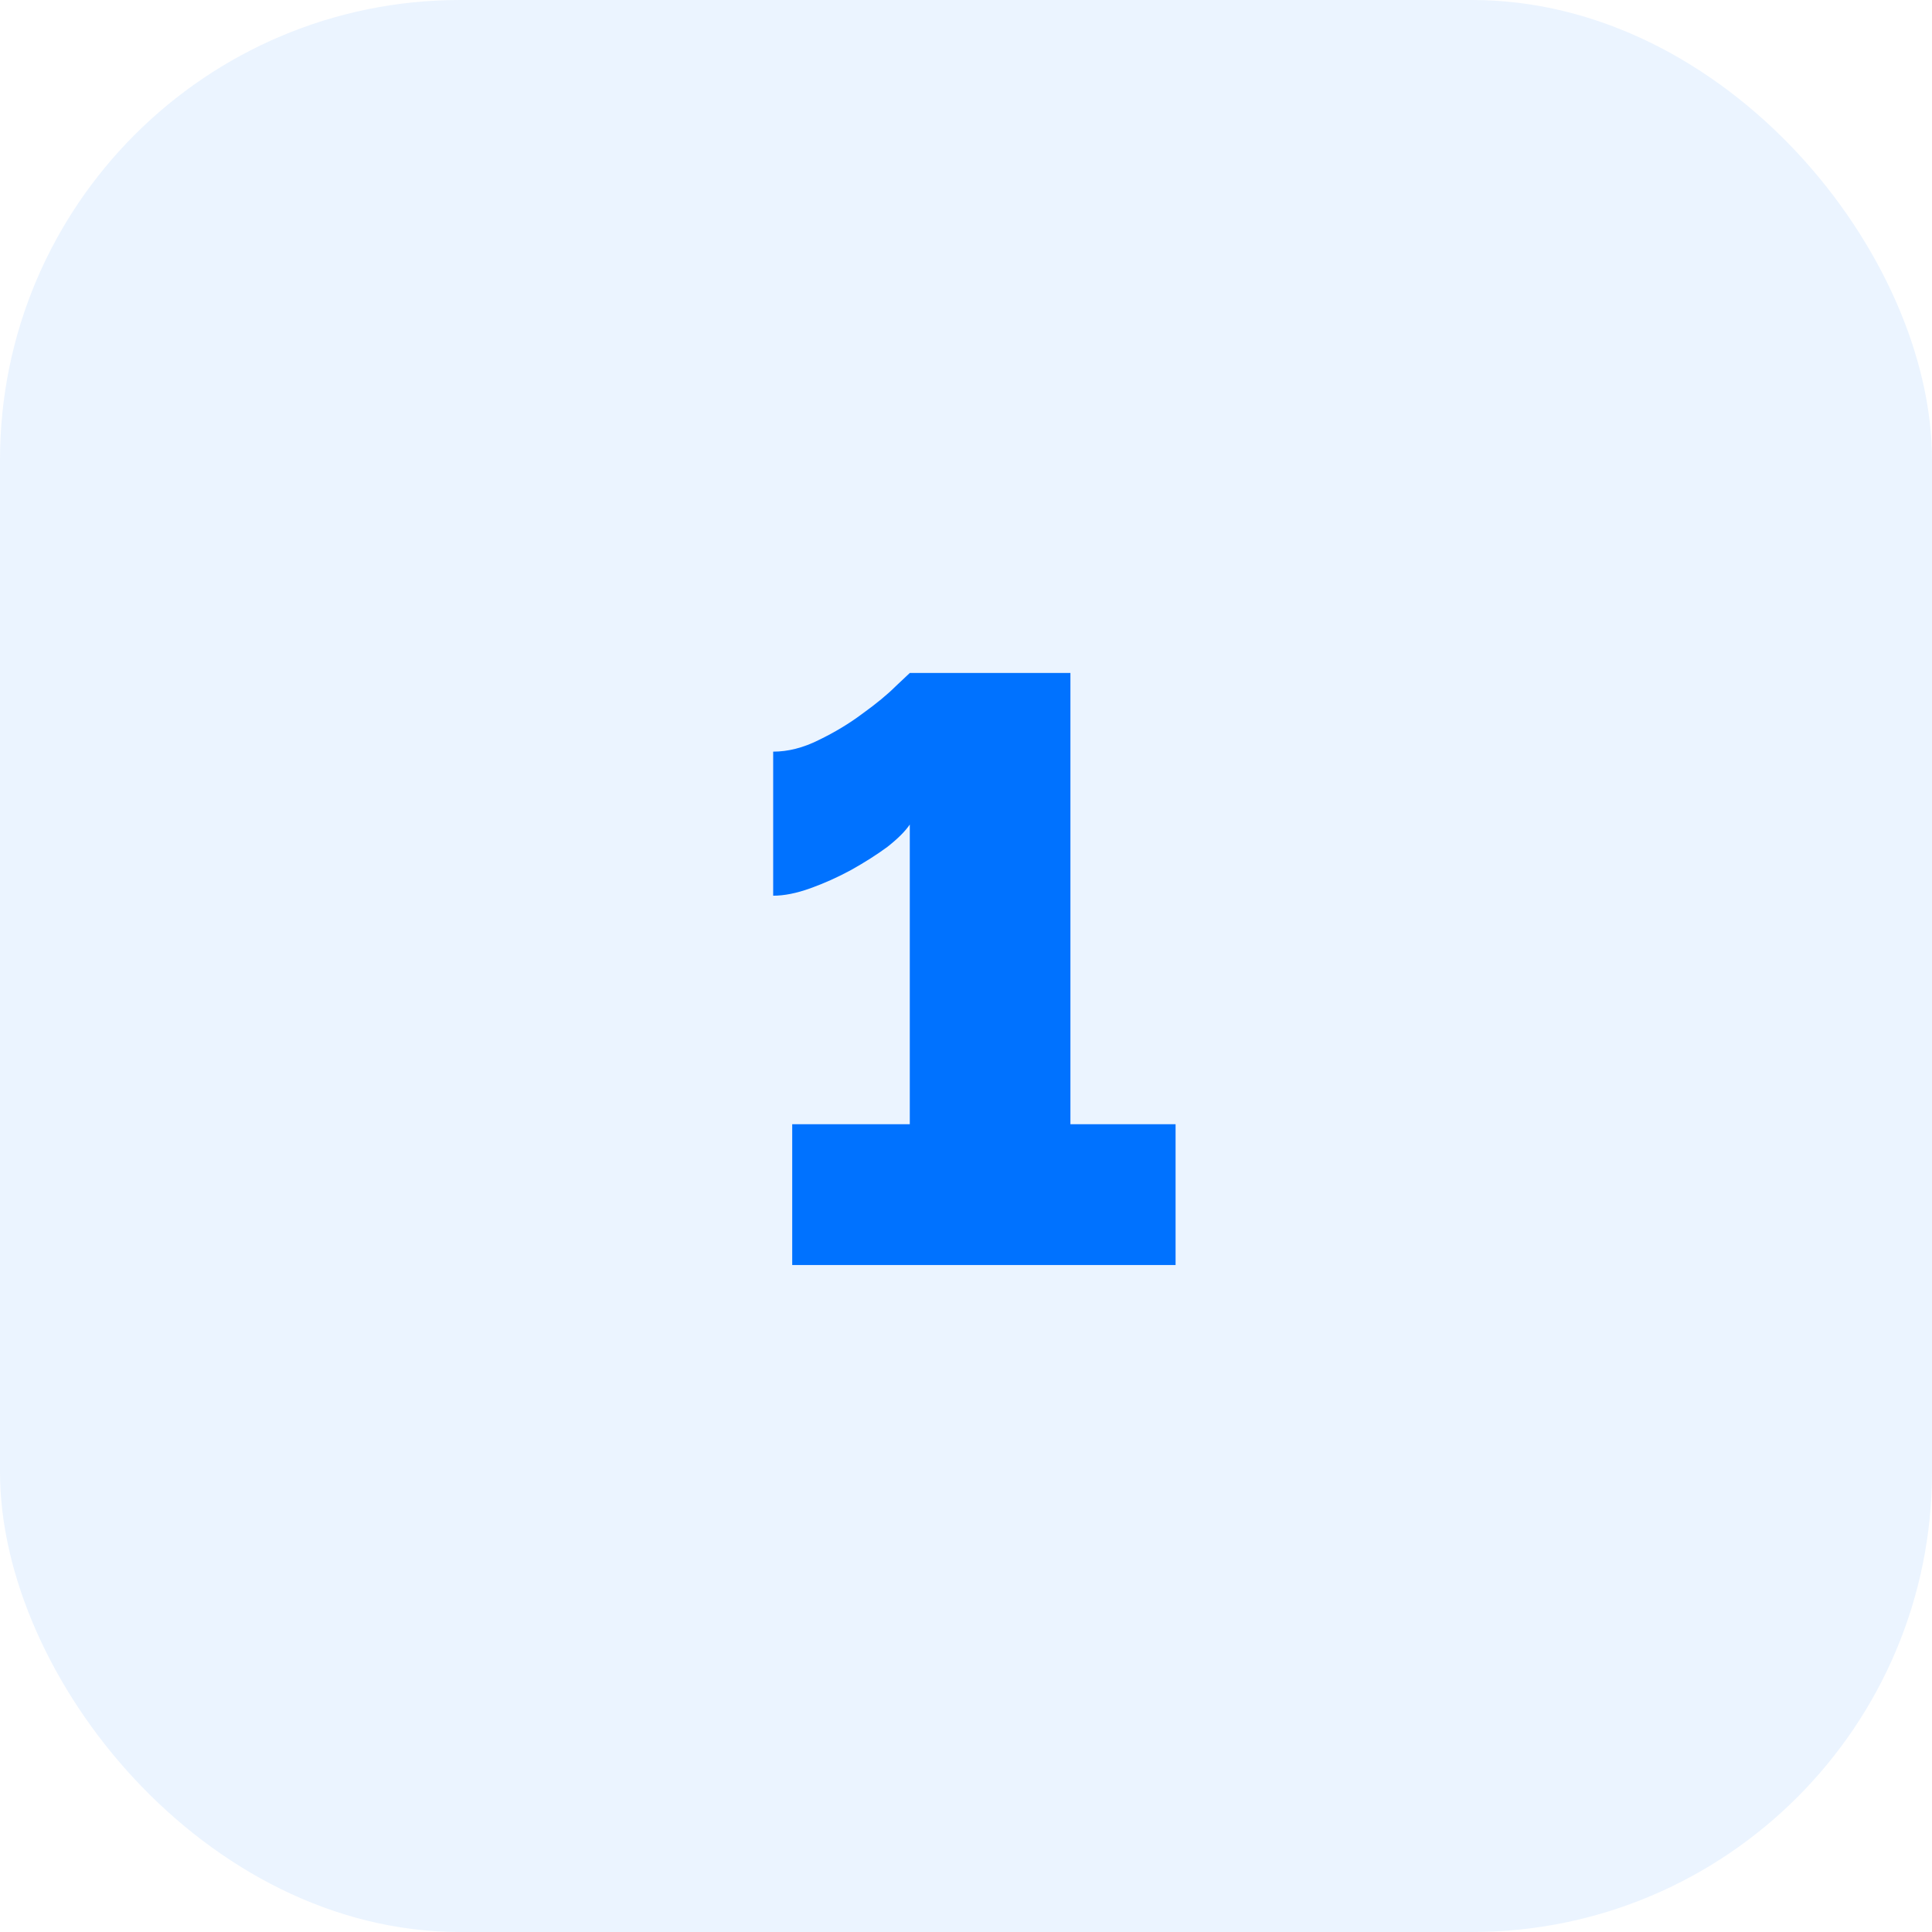 <?xml version="1.0" encoding="UTF-8"?> <svg xmlns="http://www.w3.org/2000/svg" width="42" height="42" viewBox="0 0 42 42" fill="none"><rect width="42" height="42" rx="10" fill="#0072FF" fill-opacity="0.08"></rect><path d="M25.556 24.44V27.5H17.222V24.44H19.778V17.924C19.682 18.068 19.52 18.23 19.292 18.41C19.064 18.578 18.8 18.746 18.5 18.914C18.212 19.07 17.918 19.202 17.618 19.31C17.318 19.418 17.048 19.472 16.808 19.472V16.34C17.132 16.34 17.462 16.256 17.798 16.088C18.146 15.92 18.464 15.728 18.752 15.512C19.052 15.296 19.292 15.098 19.472 14.918C19.664 14.738 19.766 14.642 19.778 14.63H23.27V24.44H25.556Z" fill="#0072FF"></path></svg> 
